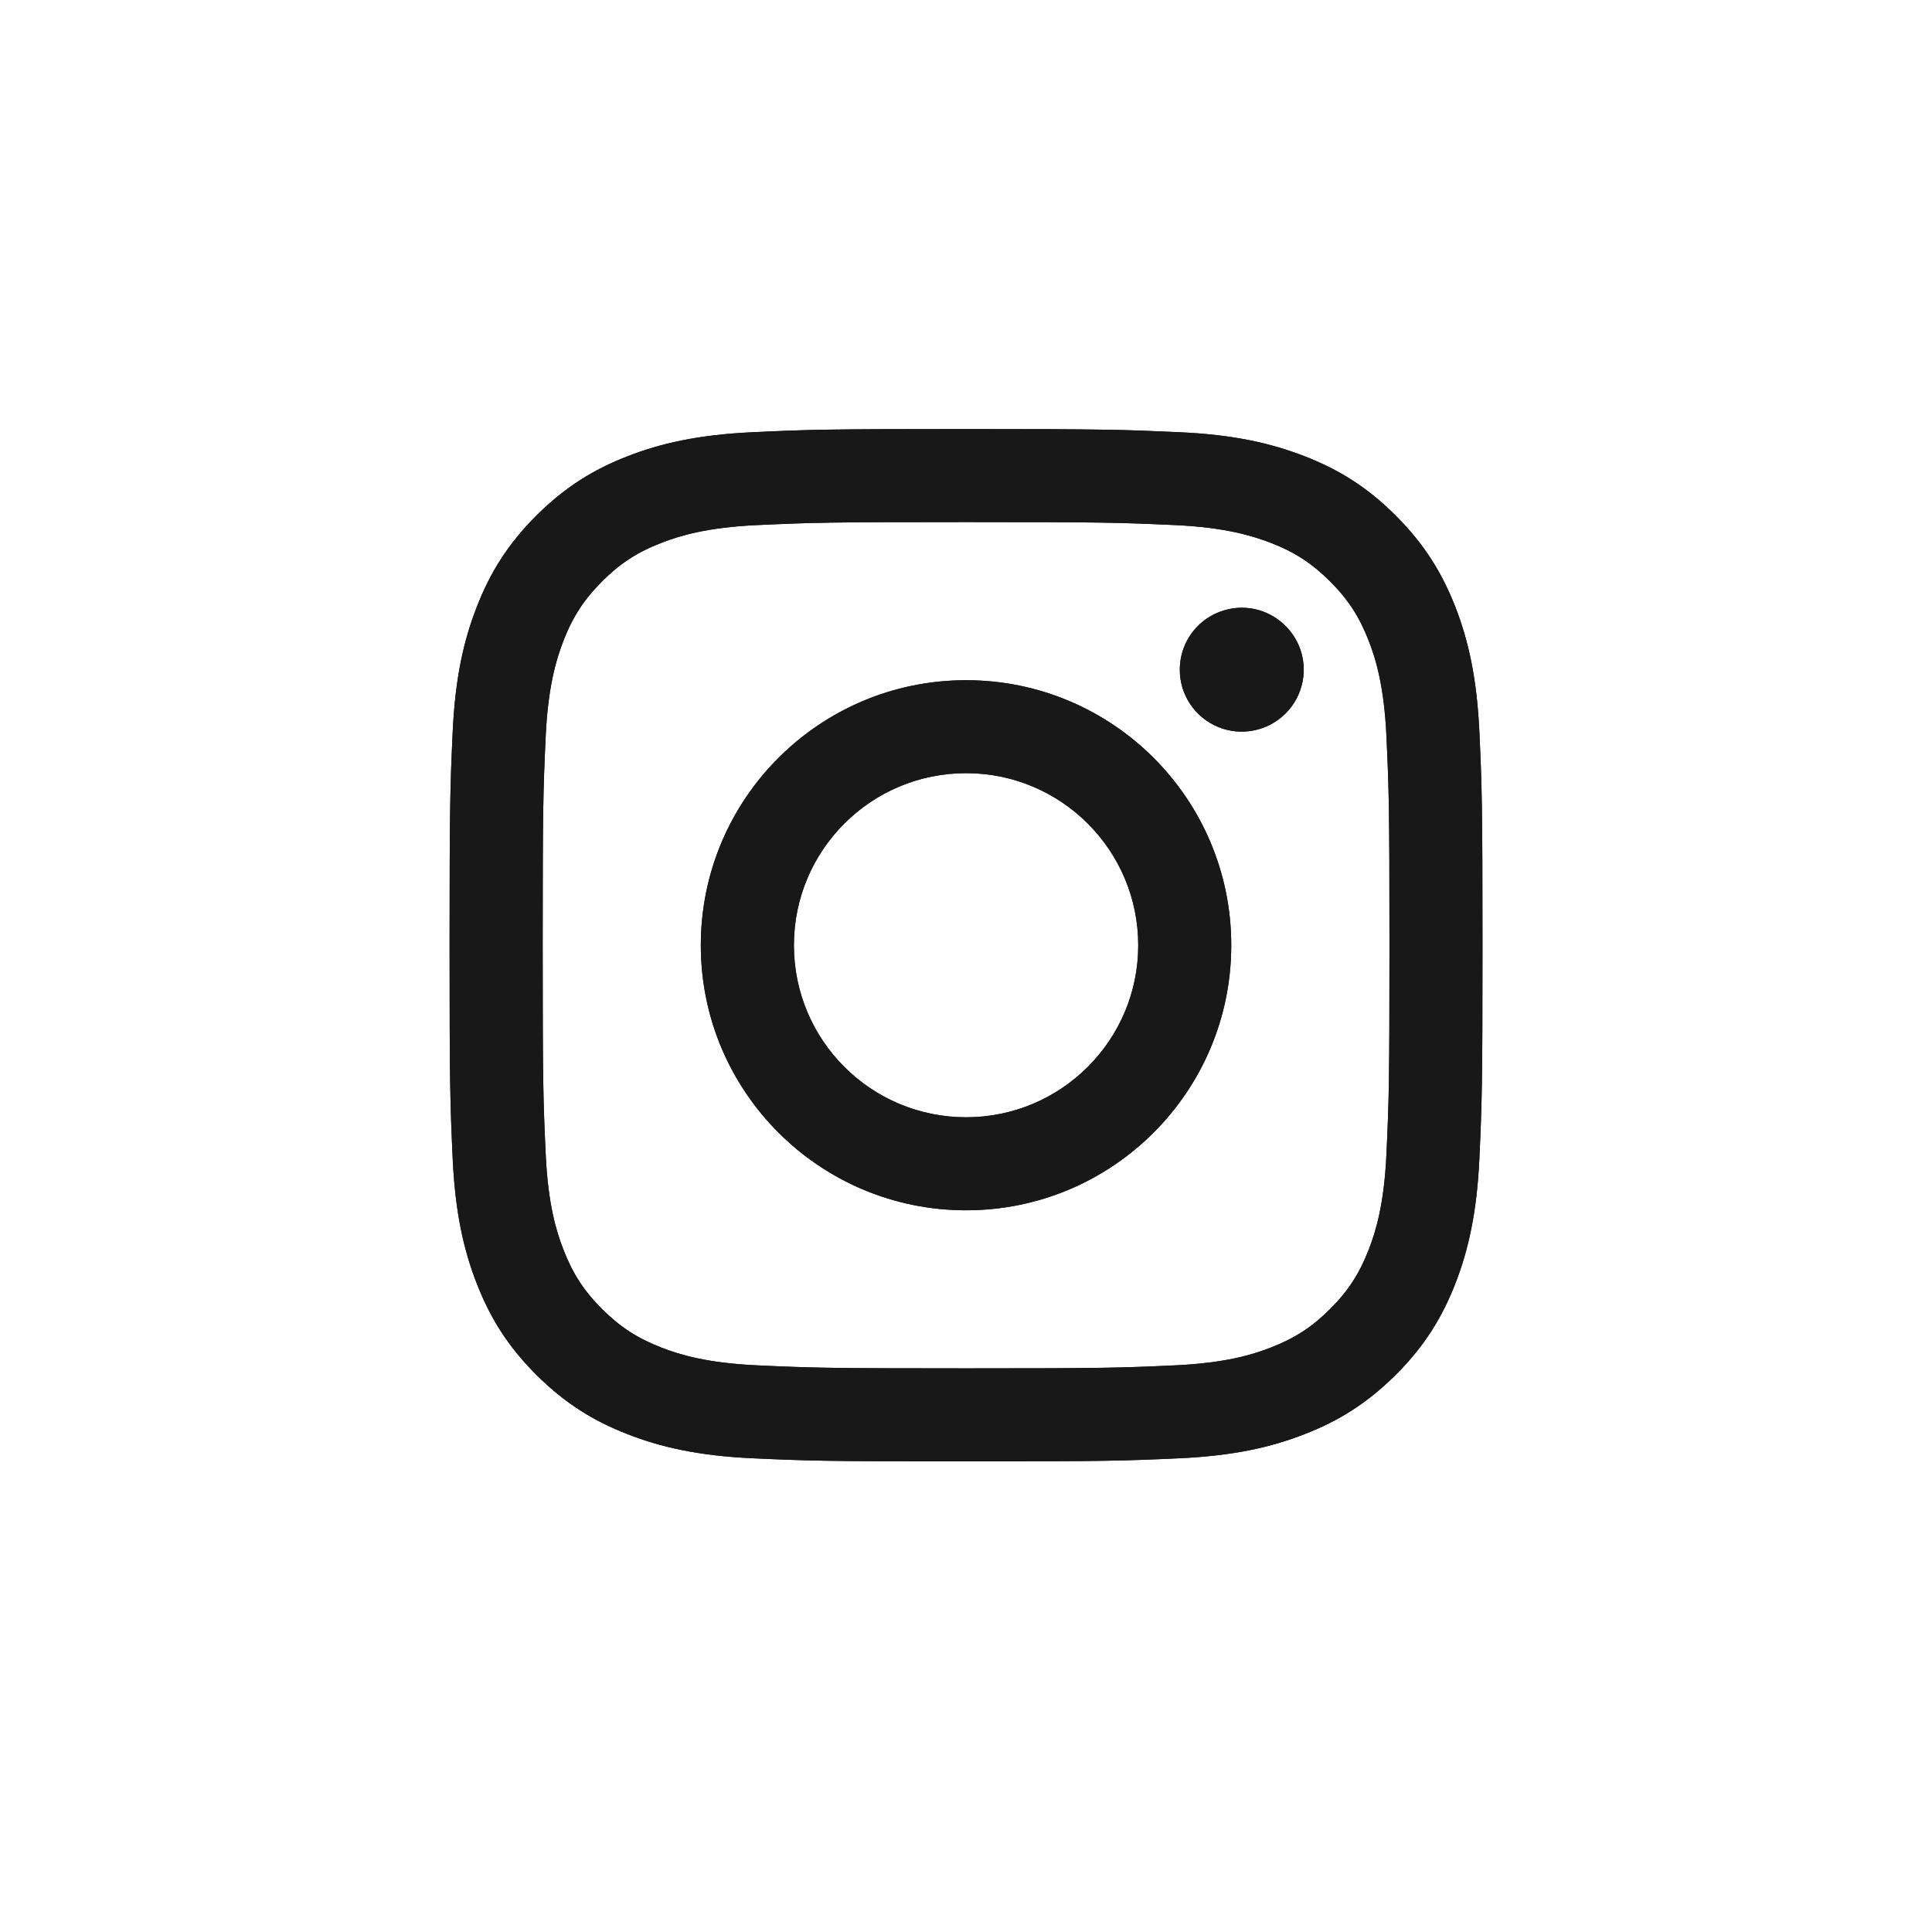 <svg width="27" height="27" viewBox="0 0 27 27" fill="none" xmlns="http://www.w3.org/2000/svg">
<path d="M11.095 13.21C11.095 11.882 12.172 10.805 13.501 10.805C14.829 10.805 15.907 11.882 15.907 13.21C15.907 14.538 14.829 15.614 13.501 15.614C12.172 15.614 11.095 14.538 11.095 13.21ZM9.794 13.21C9.794 15.255 11.454 16.914 13.501 16.914C15.548 16.914 17.207 15.255 17.207 13.21C17.207 11.164 15.548 9.506 13.501 9.506C11.454 9.506 9.794 11.164 9.794 13.21ZM16.488 9.359C16.487 9.53 16.538 9.697 16.633 9.84C16.728 9.982 16.864 10.093 17.022 10.159C17.18 10.224 17.354 10.242 17.522 10.208C17.69 10.175 17.845 10.092 17.966 9.971C18.087 9.85 18.17 9.696 18.203 9.528C18.237 9.36 18.22 9.186 18.154 9.028C18.088 8.87 17.977 8.735 17.835 8.64C17.693 8.544 17.525 8.493 17.354 8.493H17.354C17.124 8.494 16.904 8.585 16.741 8.747C16.579 8.909 16.488 9.129 16.488 9.359ZM10.585 19.081C9.881 19.049 9.498 18.932 9.244 18.833C8.907 18.702 8.667 18.546 8.414 18.294C8.161 18.041 8.005 17.801 7.874 17.464C7.775 17.21 7.658 16.828 7.626 16.125C7.591 15.364 7.584 15.136 7.584 13.21C7.584 11.283 7.591 11.056 7.626 10.295C7.658 9.591 7.776 9.21 7.874 8.955C8.005 8.618 8.162 8.378 8.414 8.125C8.666 7.873 8.907 7.716 9.244 7.586C9.498 7.487 9.881 7.37 10.585 7.338C11.345 7.303 11.574 7.296 13.501 7.296C15.427 7.296 15.656 7.303 16.418 7.338C17.121 7.37 17.503 7.488 17.758 7.586C18.095 7.716 18.335 7.873 18.588 8.125C18.841 8.378 18.997 8.618 19.128 8.955C19.227 9.209 19.344 9.591 19.376 10.295C19.411 11.056 19.418 11.283 19.418 13.21C19.418 15.136 19.411 15.364 19.376 16.125C19.344 16.828 19.227 17.21 19.128 17.464C18.997 17.801 18.841 18.041 18.588 18.294C18.336 18.546 18.095 18.702 17.758 18.833C17.504 18.932 17.121 19.049 16.418 19.081C15.657 19.116 15.428 19.123 13.501 19.123C11.573 19.123 11.345 19.116 10.585 19.081ZM10.525 6.04C9.756 6.075 9.231 6.197 8.773 6.375C8.298 6.559 7.896 6.806 7.494 7.207C7.093 7.608 6.846 8.01 6.662 8.485C6.483 8.943 6.361 9.468 6.326 10.236C6.291 11.005 6.283 11.251 6.283 13.21C6.283 15.169 6.291 15.415 6.326 16.184C6.361 16.952 6.483 17.476 6.662 17.935C6.846 18.409 7.093 18.812 7.494 19.212C7.896 19.613 8.298 19.86 8.773 20.044C9.232 20.223 9.756 20.345 10.525 20.38C11.295 20.415 11.54 20.423 13.501 20.423C15.461 20.423 15.707 20.415 16.476 20.38C17.245 20.345 17.77 20.223 18.228 20.044C18.703 19.86 19.105 19.613 19.507 19.212C19.909 18.812 20.155 18.409 20.34 17.935C20.518 17.476 20.64 16.952 20.675 16.184C20.71 15.414 20.718 15.169 20.718 13.21C20.718 11.251 20.71 11.005 20.675 10.236C20.64 9.468 20.518 8.943 20.34 8.485C20.155 8.01 19.908 7.608 19.507 7.207C19.106 6.805 18.703 6.559 18.229 6.375C17.77 6.197 17.245 6.074 16.477 6.04C15.707 6.005 15.461 5.996 13.501 5.996C11.541 5.996 11.295 6.004 10.525 6.04Z" fill="#181818"/>
<path d="M11.095 13.21C11.095 11.882 12.172 10.805 13.501 10.805C14.829 10.805 15.907 11.882 15.907 13.21C15.907 14.538 14.829 15.614 13.501 15.614C12.172 15.614 11.095 14.538 11.095 13.21ZM9.794 13.21C9.794 15.255 11.454 16.914 13.501 16.914C15.548 16.914 17.207 15.255 17.207 13.21C17.207 11.164 15.548 9.506 13.501 9.506C11.454 9.506 9.794 11.164 9.794 13.21ZM16.488 9.359C16.487 9.53 16.538 9.697 16.633 9.84C16.728 9.982 16.864 10.093 17.022 10.159C17.18 10.224 17.354 10.242 17.522 10.208C17.69 10.175 17.845 10.092 17.966 9.971C18.087 9.85 18.17 9.696 18.203 9.528C18.237 9.36 18.22 9.186 18.154 9.028C18.088 8.87 17.977 8.735 17.835 8.64C17.693 8.544 17.525 8.493 17.354 8.493H17.354C17.124 8.494 16.904 8.585 16.741 8.747C16.579 8.909 16.488 9.129 16.488 9.359ZM10.585 19.081C9.881 19.049 9.498 18.932 9.244 18.833C8.907 18.702 8.667 18.546 8.414 18.294C8.161 18.041 8.005 17.801 7.874 17.464C7.775 17.21 7.658 16.828 7.626 16.125C7.591 15.364 7.584 15.136 7.584 13.21C7.584 11.283 7.591 11.056 7.626 10.295C7.658 9.591 7.776 9.21 7.874 8.955C8.005 8.618 8.162 8.378 8.414 8.125C8.666 7.873 8.907 7.716 9.244 7.586C9.498 7.487 9.881 7.37 10.585 7.338C11.345 7.303 11.574 7.296 13.501 7.296C15.427 7.296 15.656 7.303 16.418 7.338C17.121 7.37 17.503 7.488 17.758 7.586C18.095 7.716 18.335 7.873 18.588 8.125C18.841 8.378 18.997 8.618 19.128 8.955C19.227 9.209 19.344 9.591 19.376 10.295C19.411 11.056 19.418 11.283 19.418 13.21C19.418 15.136 19.411 15.364 19.376 16.125C19.344 16.828 19.227 17.21 19.128 17.464C18.997 17.801 18.841 18.041 18.588 18.294C18.336 18.546 18.095 18.702 17.758 18.833C17.504 18.932 17.121 19.049 16.418 19.081C15.657 19.116 15.428 19.123 13.501 19.123C11.573 19.123 11.345 19.116 10.585 19.081ZM10.525 6.04C9.756 6.075 9.231 6.197 8.773 6.375C8.298 6.559 7.896 6.806 7.494 7.207C7.093 7.608 6.846 8.01 6.662 8.485C6.483 8.943 6.361 9.468 6.326 10.236C6.291 11.005 6.283 11.251 6.283 13.21C6.283 15.169 6.291 15.415 6.326 16.184C6.361 16.952 6.483 17.476 6.662 17.935C6.846 18.409 7.093 18.812 7.494 19.212C7.896 19.613 8.298 19.86 8.773 20.044C9.232 20.223 9.756 20.345 10.525 20.38C11.295 20.415 11.54 20.423 13.501 20.423C15.461 20.423 15.707 20.415 16.476 20.38C17.245 20.345 17.77 20.223 18.228 20.044C18.703 19.86 19.105 19.613 19.507 19.212C19.909 18.812 20.155 18.409 20.34 17.935C20.518 17.476 20.64 16.952 20.675 16.184C20.71 15.414 20.718 15.169 20.718 13.21C20.718 11.251 20.71 11.005 20.675 10.236C20.64 9.468 20.518 8.943 20.34 8.485C20.155 8.01 19.908 7.608 19.507 7.207C19.106 6.805 18.703 6.559 18.229 6.375C17.77 6.197 17.245 6.074 16.477 6.04C15.707 6.005 15.461 5.996 13.501 5.996C11.541 5.996 11.295 6.004 10.525 6.04Z" fill="#181818"/>
</svg>
